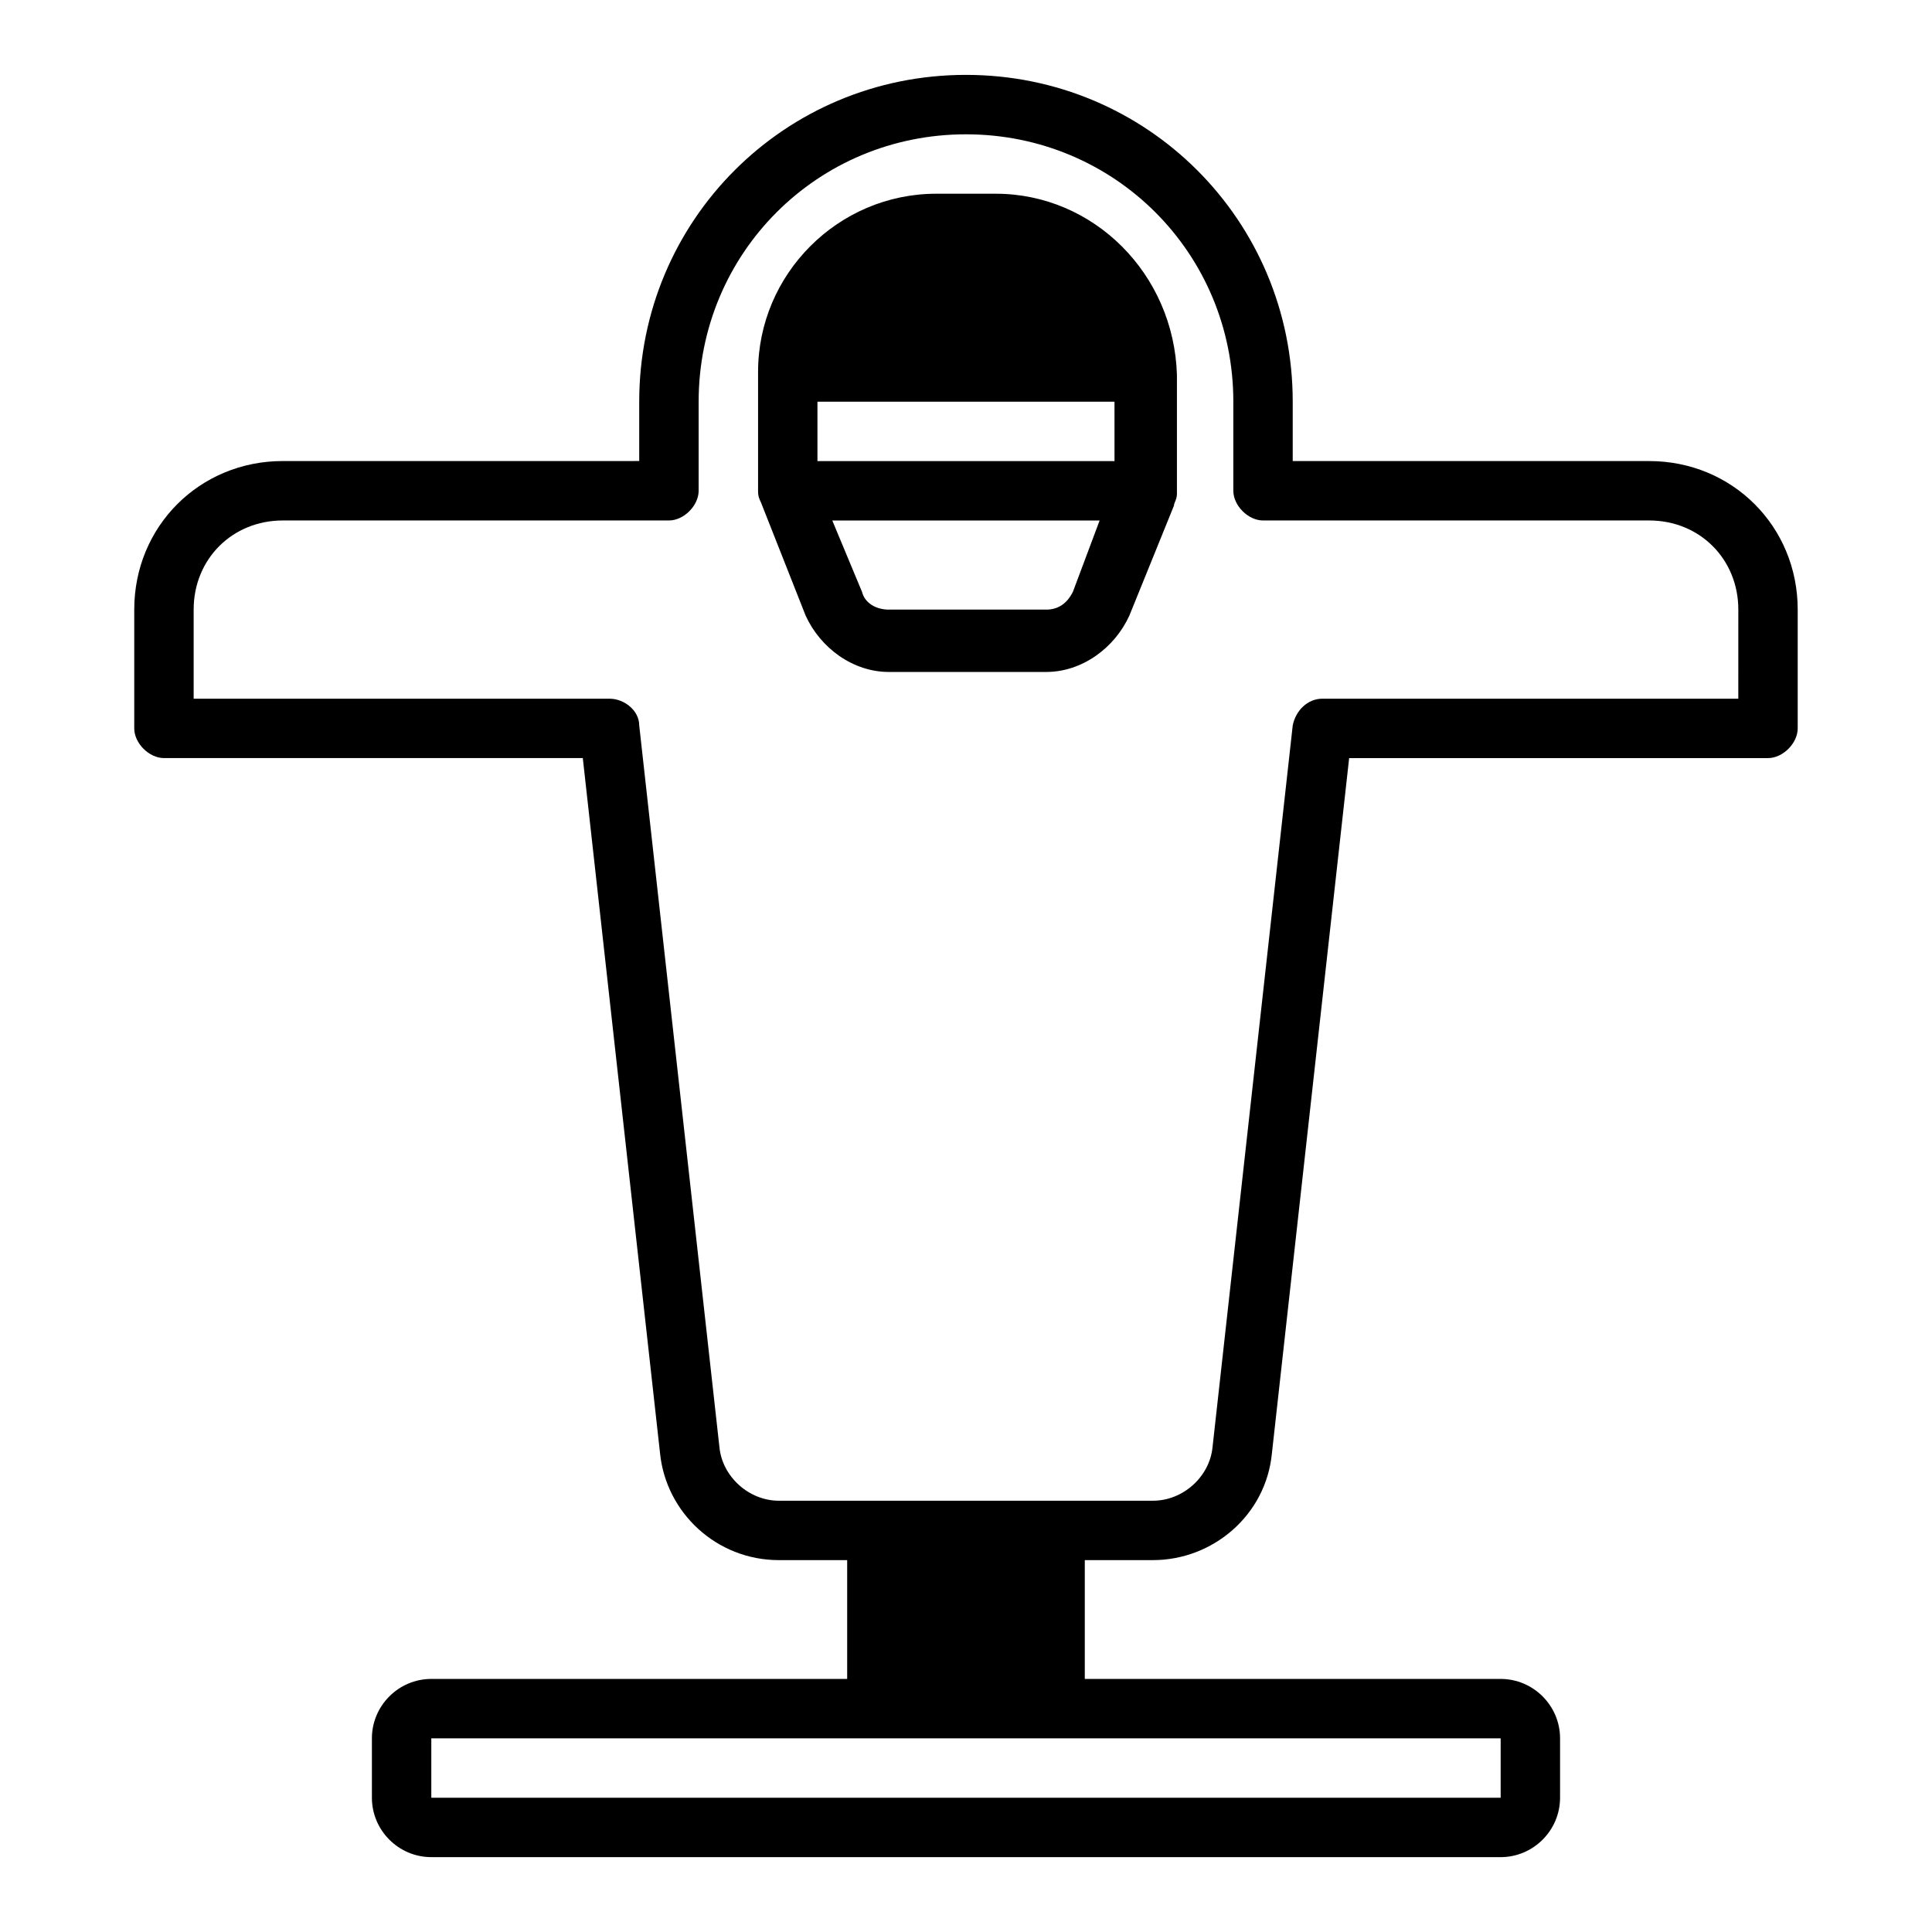 <?xml version="1.0" encoding="UTF-8"?>
<!-- Uploaded to: ICON Repo, www.iconrepo.com, Generator: ICON Repo Mixer Tools -->
<svg fill="#000000" width="800px" height="800px" version="1.1" viewBox="144 144 512 512" xmlns="http://www.w3.org/2000/svg">
 <path d="m581.05 266.18h-94.465v-15.742c0-48.02-38.574-86.594-86.594-86.594-48.016-0.004-86.59 38.57-86.59 86.59v15.742l-94.465 0.004c-22.043 0-39.359 17.32-39.359 39.359v31.488c0 3.938 3.938 7.871 7.871 7.871h111l20.469 184.21c1.574 15.742 14.957 28.34 31.488 28.34l18.105-0.004v31.488h-110.21c-8.66 0-15.742 7.086-15.742 15.742v15.742c0 8.66 7.086 15.742 15.742 15.742h283.39c8.66 0 15.742-7.086 15.742-15.742v-15.742c0-8.66-7.086-15.742-15.742-15.742h-110.21v-31.488h18.105c15.742 0 29.914-11.809 31.488-28.34l20.465-184.2h111c3.938 0 7.871-3.938 7.871-7.871v-31.488c0-22.043-17.316-39.359-39.359-39.359zm-39.359 338.5v15.742h-283.39v-15.742zm62.977-275.52h-110.21c-3.938 0-7.086 3.148-7.871 7.086l-21.254 191.29c-0.789 7.871-7.871 14.168-15.742 14.168l-99.188 0.004c-7.871 0-14.957-6.297-15.742-14.168l-21.258-191.29c0-3.938-3.938-7.086-7.871-7.086h-110.21v-23.617c0-13.383 10.234-23.617 23.617-23.617h102.34c3.938 0 7.871-3.938 7.871-7.871v-23.617c0-39.359 31.488-70.848 70.848-70.848s70.848 31.488 70.848 70.848v23.617c0 3.938 3.938 7.871 7.871 7.871h102.34c13.383 0 23.617 10.234 23.617 23.617zm-196.8-133.82h-15.742c-25.977 0-47.23 21.254-47.23 47.23v31.488c0 0.789 0 1.574 0.789 3.148l11.809 29.914c3.938 8.66 12.594 14.957 22.043 14.957h41.723c9.445 0 18.105-6.297 22.043-14.957l11.809-29.125c0-0.789 0.789-1.574 0.789-3.148v-31.488c-0.801-26.762-22.055-48.02-48.031-48.02zm20.465 105.49c-1.574 3.148-3.938 4.723-7.086 4.723h-41.723c-3.148 0-6.297-1.574-7.086-4.723l-7.871-18.895h70.848zm11.023-34.637h-78.723v-15.742h78.719z"/>
</svg>